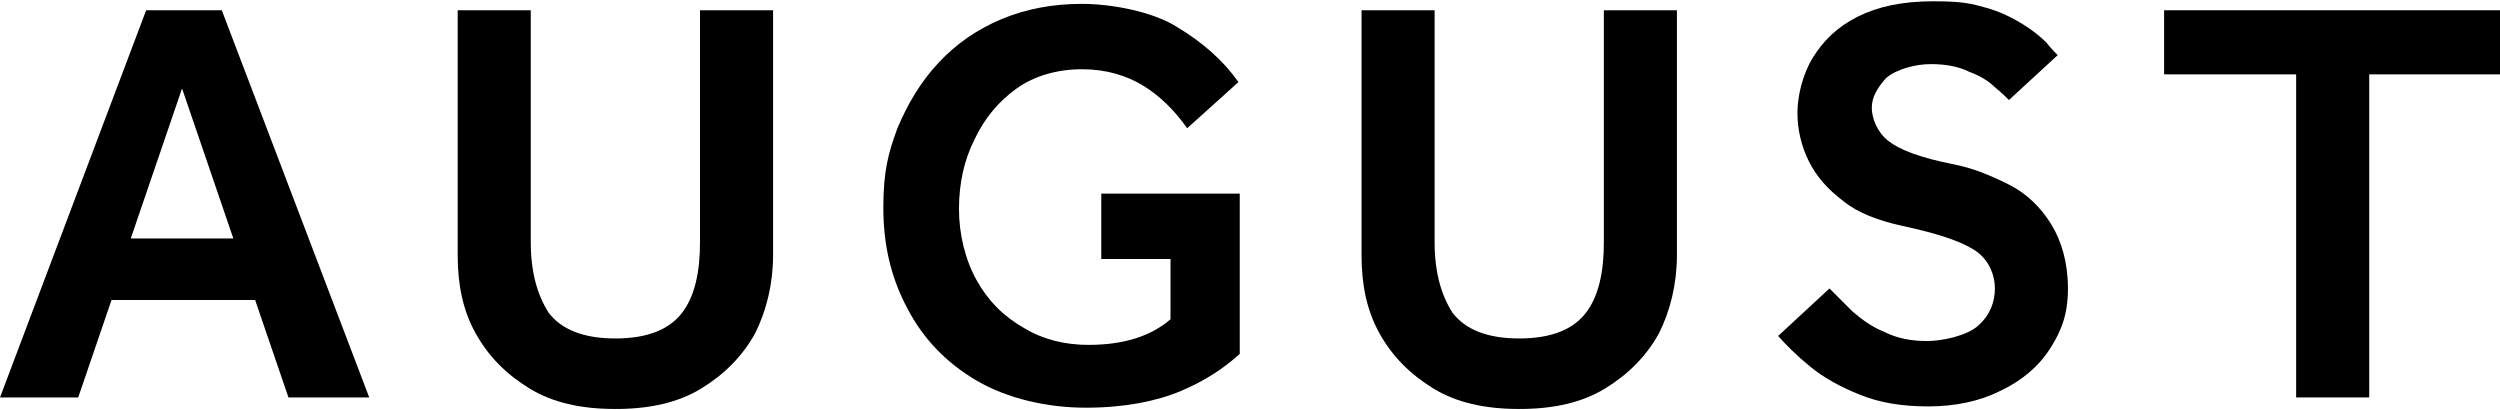 <?xml version="1.0" encoding="UTF-8"?>
<svg xmlns="http://www.w3.org/2000/svg" version="1.1" viewBox="0 0 195 32">
  <!-- Generator: Adobe Illustrator 28.7.0, SVG Export Plug-In . SVG Version: 1.2.0 Build 136)  -->
  <g>
    <g id="Layer_1">
      <g id="Layer_1-2" data-name="Layer_1">
        <g>
          <path d="M0,31L11.4.8h5.9l11.5,30.2h-6.3l-2.6-7.6h-11.2l-2.6,7.6H0ZM10.2,18.6h8l-4-11.7-4,11.7Z"/>
          <g>
            <path d="M35.7,19.9V.8h5.7v18.1c0,2.3.5,4.1,1.4,5.5,1,1.3,2.7,2,5.2,2s4.2-.7,5.2-2,1.4-3.2,1.4-5.5V.8h5.7v19.1c0,2.2-.5,4.3-1.4,6.1-1,1.8-2.4,3.2-4.2,4.3-1.8,1.1-4,1.6-6.7,1.6s-4.9-.5-6.7-1.6c-1.8-1.1-3.2-2.5-4.2-4.3s-1.4-3.8-1.4-6.1"/>
            <path d="M85.9,19.9v-4.8h10.8v12.5c-1.2,1.1-2.7,2.1-4.6,2.9-1.9.8-4.4,1.3-7.4,1.3s-6.1-.7-8.5-2.1c-2.4-1.4-4.2-3.3-5.4-5.6-1.3-2.4-1.9-5-1.9-7.9s.4-4.3,1.1-6.2c.8-1.9,1.8-3.6,3.2-5.1s3-2.6,4.9-3.4c1.9-.8,4-1.2,6.3-1.2s5.5.6,7.4,1.8c2,1.2,3.6,2.6,4.8,4.3l-4,3.6c-1-1.4-2.1-2.5-3.4-3.3-1.3-.8-2.9-1.3-4.8-1.3s-3.7.5-5.1,1.5c-1.4,1-2.5,2.3-3.3,4-.8,1.6-1.2,3.4-1.2,5.4s.5,4,1.4,5.6,2.1,2.8,3.7,3.7c1.5.9,3.2,1.3,5,1.3,2.8,0,4.9-.7,6.4-2v-4.7h-5.4v-.3Z"/>
            <path d="M106.2,19.9V.8h5.7v18.1c0,2.3.5,4.1,1.4,5.5,1,1.3,2.7,2,5.2,2s4.2-.7,5.2-2,1.4-3.2,1.4-5.5V.8h5.7v19.1c0,2.2-.5,4.3-1.4,6.1-1,1.8-2.4,3.2-4.2,4.3s-4,1.6-6.7,1.6-4.9-.5-6.7-1.6-3.2-2.5-4.2-4.3-1.4-3.8-1.4-6.1"/>
            <path d="M138.7,26.2l4-3.7c.5.5,1.1,1.1,1.8,1.8.7.6,1.5,1.2,2.5,1.6,1,.5,2.1.7,3.3.7s3.1-.4,4-1.2,1.3-1.8,1.3-2.9-.5-2.3-1.6-3-2.9-1.3-5.7-1.9c-1.8-.4-3.4-1-4.5-1.9-1.2-.9-2.1-1.9-2.7-3.1-.6-1.2-.9-2.5-.9-3.8s.4-3,1.2-4.3,1.9-2.4,3.5-3.2c1.6-.8,3.5-1.2,5.9-1.2s3,.2,4.1.5,2.1.8,2.9,1.3c.8.5,1.4,1,1.8,1.4.4.5.7.8.9,1l-3.8,3.5c-.2-.2-.5-.5-1.1-1-.5-.5-1.2-.9-2-1.2-.8-.4-1.8-.6-3-.6s-2.7.4-3.5,1.1c-.7.8-1.1,1.5-1.1,2.3s.4,1.9,1.3,2.6c.9.7,2.5,1.3,5,1.8,1.6.3,3,.9,4.4,1.6s2.5,1.8,3.3,3.1c.8,1.3,1.3,3,1.3,5s-.5,3.3-1.4,4.7-2.2,2.5-3.9,3.3c-1.6.8-3.5,1.2-5.6,1.2s-3.8-.3-5.3-.9c-1.5-.6-2.8-1.3-3.9-2.2-1.1-.9-1.9-1.7-2.6-2.5"/>
            <polygon points="179.1 31 179.1 5.8 168.8 5.8 168.8 .8 195 .8 195 5.8 184.8 5.8 184.8 31 179.1 31"/>
          </g>
        </g>
      </g>
    </g>
  </g>
</svg>